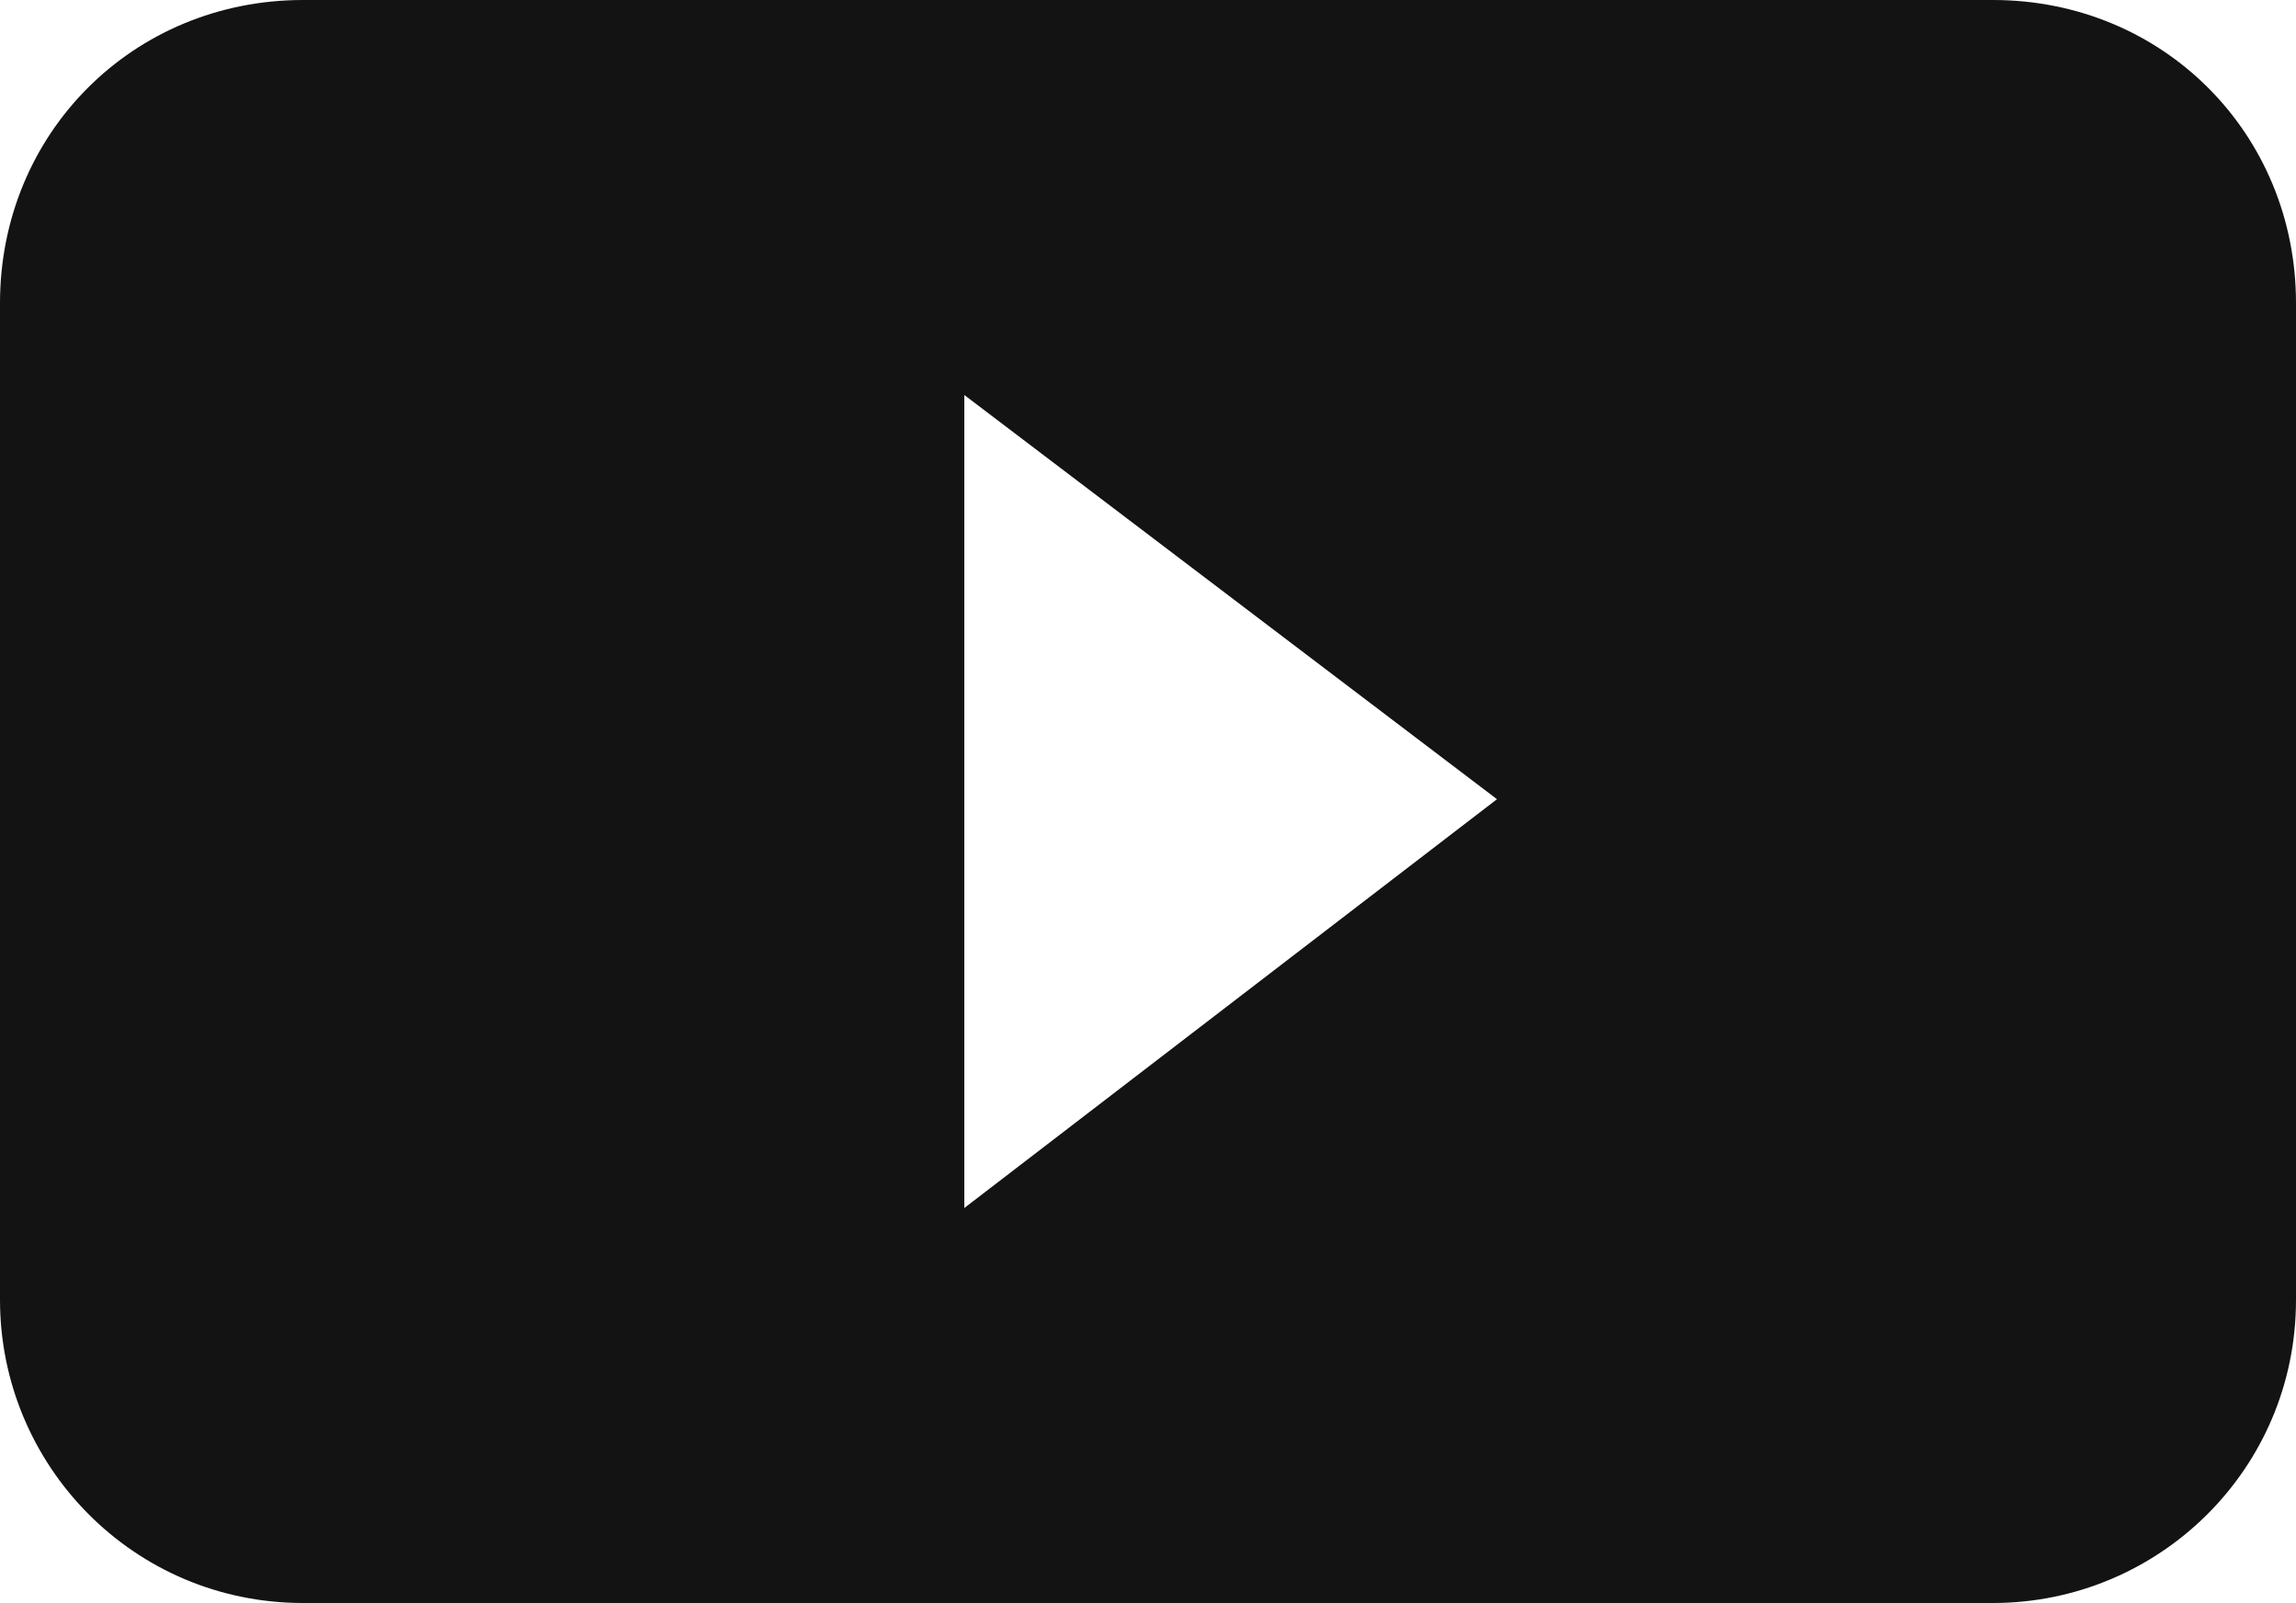 <svg xmlns="http://www.w3.org/2000/svg" viewBox="0 0 50 34.9"><path d="M6.6 0C2.9 0 0 2.9 0 6.6v21.7c0 3.6 2.9 6.6 6.6 6.6h36.8c3.6 0 6.6-2.9 6.6-6.6V6.6C50 2.9 47.1 0 43.4 0H6.6zM21 26.3V8.6l11.6 8.8L21 26.3z" style="fill:#141313"/></svg>